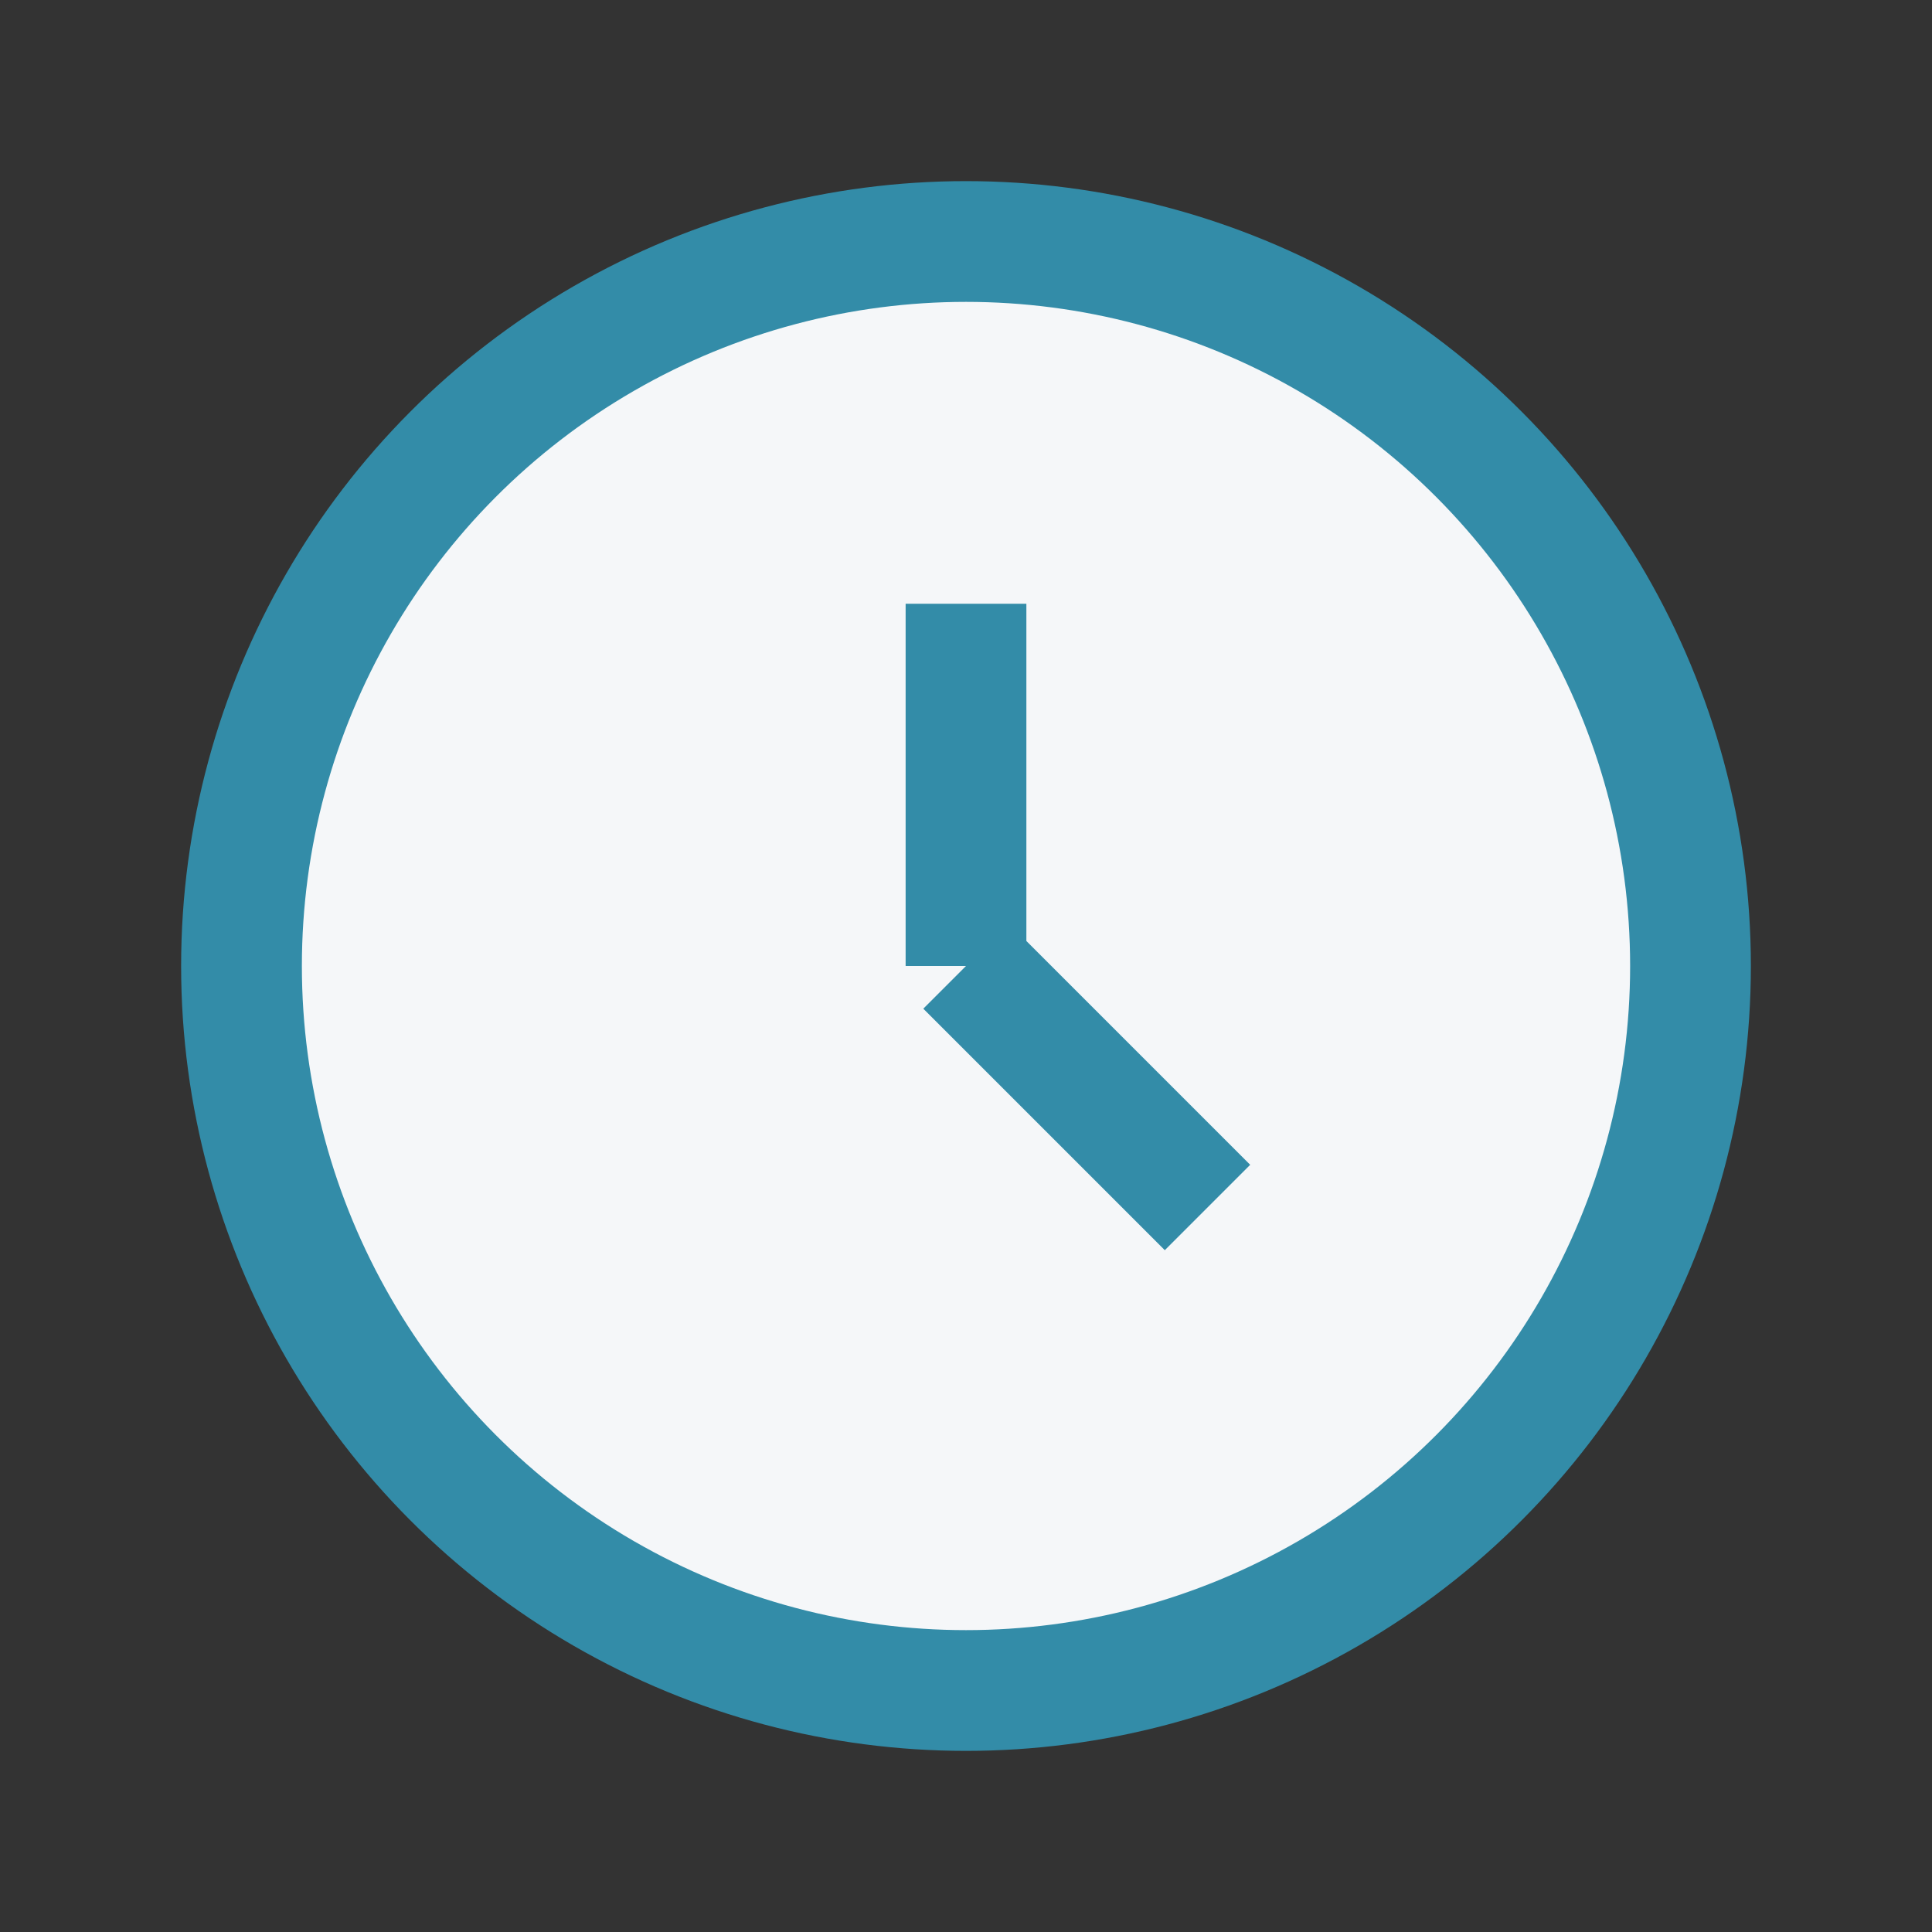 <?xml version="1.0" encoding="UTF-8"?>
<svg xmlns="http://www.w3.org/2000/svg" width="32" height="32" viewBox="0 0 32 32"><rect x="0" y="0" width="32" height="32" fill="#333333" stroke="none"/><circle cx="16" cy="16" r="12" fill="#F5F7F9" stroke="#338CA8" stroke-width="2"/><path d="M16 16v-6m0 6l4 4" stroke="#338CA8" stroke-width="2"/></svg>